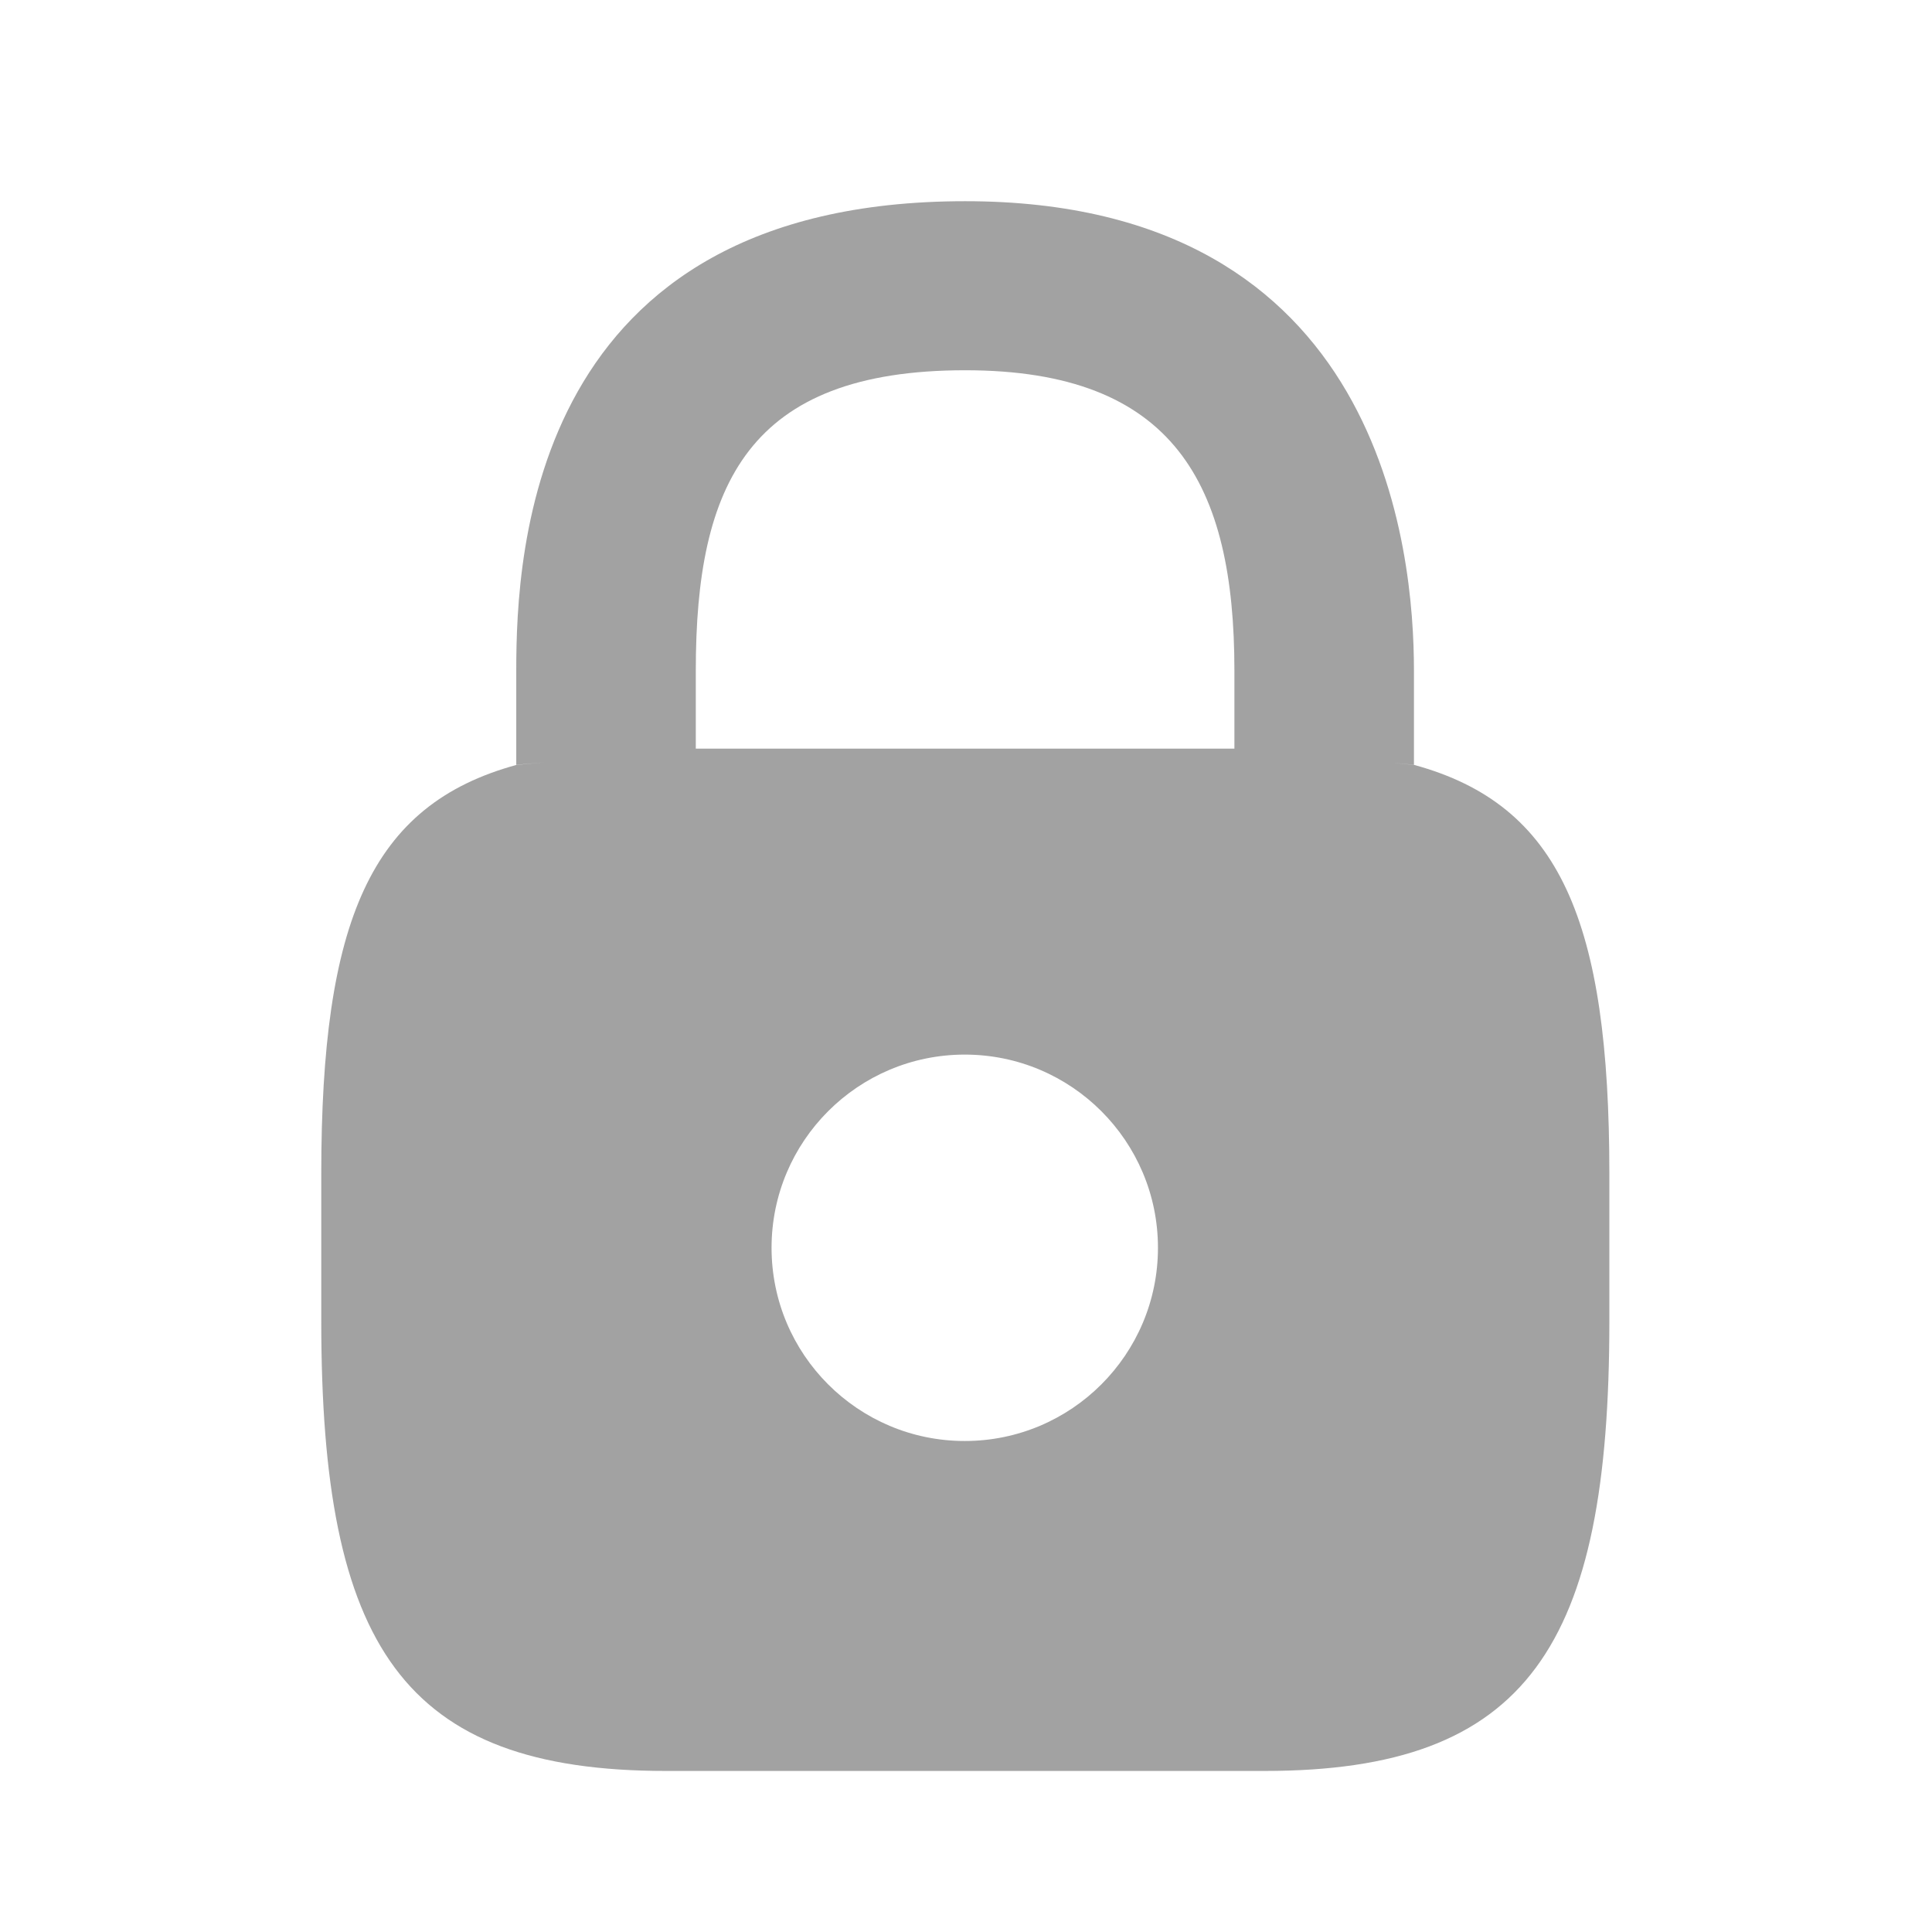 <svg width="14" height="14" viewBox="0 0 14 14" fill="none" xmlns="http://www.w3.org/2000/svg">
<path opacity="0.4" fill-rule="evenodd" clip-rule="evenodd" d="M10.246 5.542V4.859C10.246 4.001 10.028 1.458 6.994 1.458C3.845 1.458 3.741 4.001 3.741 4.859V5.542L3.948 5.524L3.742 5.543C2.684 5.832 2.328 6.676 2.328 8.505V9.575C2.328 11.927 2.918 12.833 4.826 12.833H9.163C11.072 12.833 11.662 11.927 11.662 9.575V8.505C11.662 6.676 11.306 5.832 10.248 5.543L10.079 5.527L10.246 5.542ZM5.042 4.859V5.425L8.945 5.425V4.859C8.945 3.512 8.511 2.683 6.994 2.683C5.42 2.683 5.042 3.512 5.042 4.859ZM6.991 10.442C7.764 10.442 8.391 9.815 8.391 9.042C8.391 8.269 7.764 7.642 6.991 7.642C6.218 7.642 5.591 8.269 5.591 9.042C5.591 9.815 6.218 10.442 6.991 10.442Z" fill="#171717"/>
</svg>